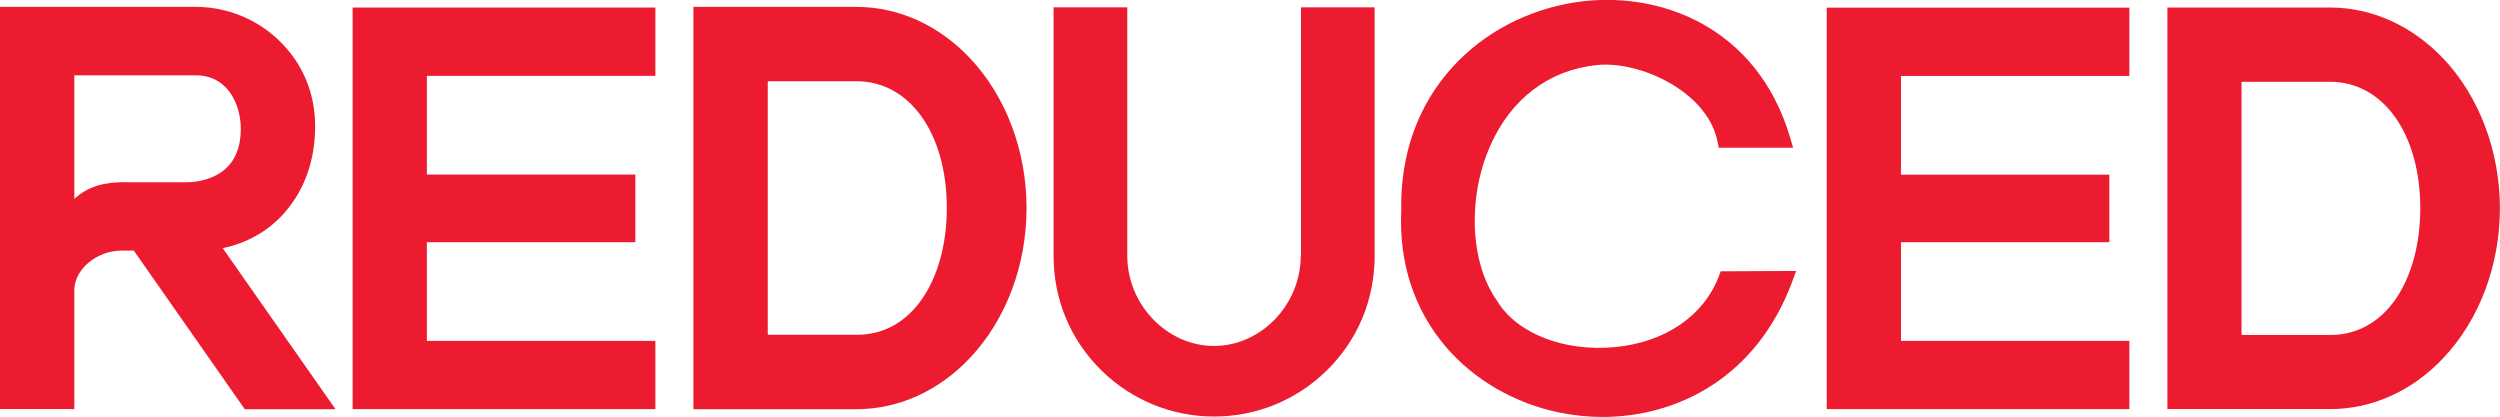 <?xml version="1.0" encoding="UTF-8"?>
<svg id="Layer_1" data-name="Layer 1" xmlns="http://www.w3.org/2000/svg" viewBox="0 0 232.04 38.7">
  <defs>
    <style>
      .cls-1 {
        fill: #ed1b30;
      }
    </style>
  </defs>
  <path class="cls-1" d="M26.44,19.7c1.84-2.09,2.81-4.85,2.81-7.98s-1.19-5.88-3.35-7.96c-2.05-1.99-4.86-3.12-7.7-3.12H0v37.33h6.9s0-11.13,0-11.13c.07-1.91,2.12-3.58,4.39-3.58h1.13s1.7,2.43,1.7,2.43l8.6,12.29h8.42l-10.47-14.95c2.28-.47,4.26-1.6,5.76-3.31ZM11.8,16.91c-1.16,0-3.1,0-4.73,1.4-.06.05-.11.1-.17.15V6.99h11.3c1.28,0,2.35.53,3.09,1.52.68.91,1.06,2.17,1.06,3.46,0,1.7-.53,2.99-1.59,3.84-.88.71-2.14,1.11-3.55,1.11h-2.57s-2.85,0-2.85,0Z"/>
  <polygon class="cls-1" points="32.73 37.97 60.83 37.97 60.83 31.64 39.62 31.64 39.62 22.48 58.97 22.48 58.97 16.2 39.62 16.2 39.62 7.04 60.83 7.04 60.83 .7 32.73 .7 32.73 37.97"/>
  <path class="cls-1" d="M79.5.64h-15.14v37.34h15.14c3.89,0,7.63-1.69,10.52-4.75,3.35-3.54,5.26-8.61,5.26-13.92s-1.92-10.39-5.26-13.92c-2.89-3.06-6.63-4.75-10.52-4.75ZM87.88,19.31c0,3.29-.81,6.28-2.28,8.41-1.47,2.14-3.51,3.3-5.9,3.35-.13,0-4.36,0-8.44,0V7.54h8.24c4.93,0,8.38,4.84,8.38,11.77Z"/>
  <path class="cls-1" d="M120.73,23.75c0,4.53-3.69,8.36-8.05,8.36s-8.05-3.83-8.05-8.36V.68h-6.84v23.08c0,4.05,1.58,7.83,4.46,10.64,2.81,2.75,6.52,4.26,10.44,4.26s7.63-1.51,10.44-4.26c2.88-2.81,4.46-6.59,4.46-10.64V.68h-6.84v23.08Z"/>
  <path class="cls-1" d="M159.54,25.64c-1.41,3.69-5.02,6.15-9.68,6.58-4.67.44-9.03-1.26-10.85-4.21l-.03-.05c-2.54-3.52-2.81-9.62-.63-14.5,1.93-4.32,5.42-6.95,9.83-7.42,2.05-.22,4.68.43,6.85,1.69,2.41,1.4,3.96,3.31,4.38,5.4l.12.58h6.9l-.27-.92c-3.05-10.36-12.24-13.77-19.99-12.57-4.41.69-8.44,2.81-11.34,5.99-3.23,3.54-4.88,8.16-4.77,13.35-.23,4.82,1.2,9.18,4.12,12.61,2.64,3.09,6.4,5.27,10.6,6.13,1.28.26,2.61.4,3.95.4,6.94,0,14.31-3.65,17.62-12.57l.36-.98-7,.03-.18.46Z"/>
  <polygon class="cls-1" points="169.55 37.97 197.64 37.97 197.64 31.64 176.44 31.64 176.44 22.48 195.78 22.48 195.78 16.21 176.44 16.21 176.44 7.05 197.64 7.05 197.64 .71 169.55 .71 169.55 37.97"/>
  <path class="cls-1" d="M226.78,5.44c-2.89-3.05-6.62-4.74-10.5-4.74h-15.11v37.27h15.11c3.89,0,7.62-1.68,10.5-4.74,3.34-3.53,5.25-8.6,5.25-13.9s-1.92-10.37-5.25-13.9ZM222.37,27.74c-1.47,2.13-3.51,3.29-5.89,3.35-.13,0-4.33,0-8.43,0V7.59h8.22c4.93,0,8.37,4.83,8.37,11.75,0,3.29-.81,6.27-2.27,8.4Z"/>
</svg>